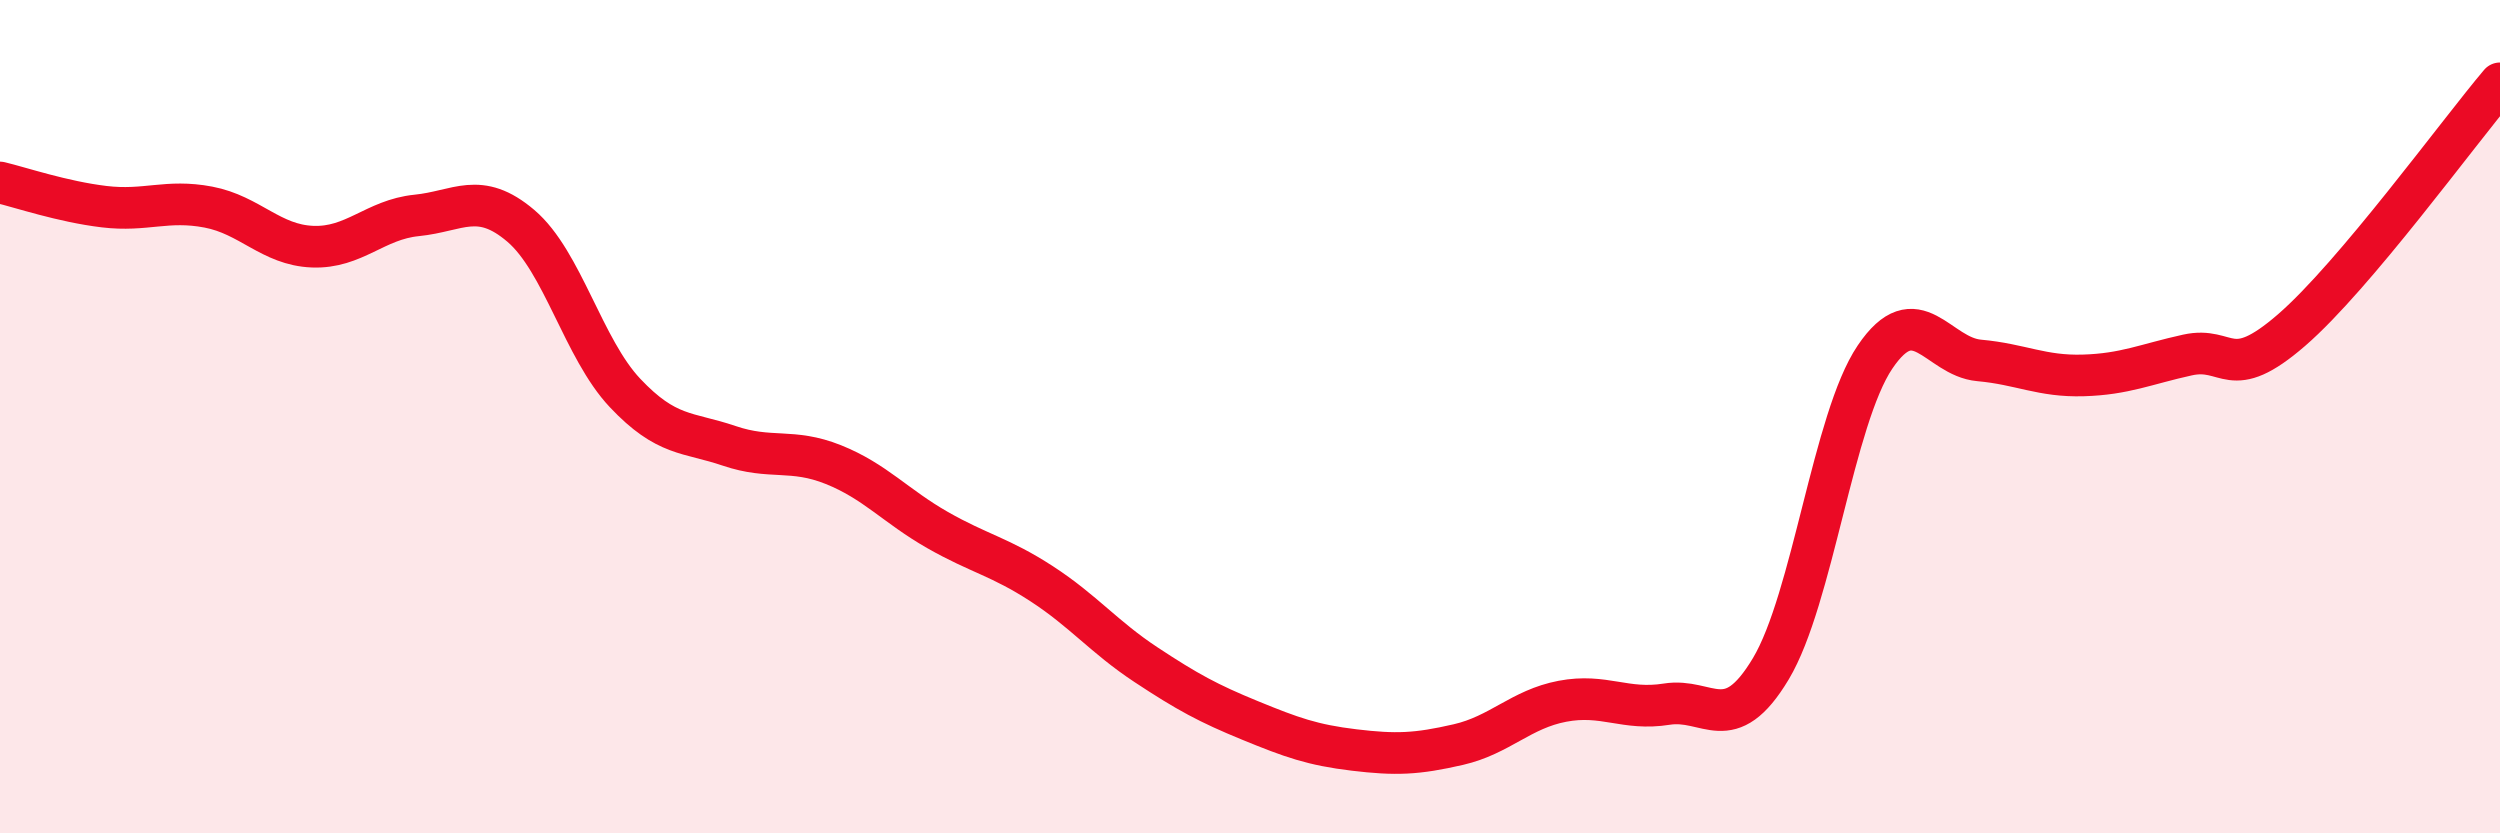 
    <svg width="60" height="20" viewBox="0 0 60 20" xmlns="http://www.w3.org/2000/svg">
      <path
        d="M 0,4.38 C 0.5,4.5 1.5,4.84 2.5,4.96 C 3.5,5.08 4,4.78 5,4.97 C 6,5.16 6.5,5.88 7.5,5.92 C 8.5,5.96 9,5.27 10,5.17 C 11,5.07 11.5,4.57 12.5,5.42 C 13.5,6.27 14,8.37 15,9.43 C 16,10.49 16.5,10.36 17.5,10.7 C 18.5,11.04 19,10.75 20,11.15 C 21,11.55 21.5,12.15 22.5,12.72 C 23.5,13.29 24,13.36 25,14.01 C 26,14.66 26.5,15.29 27.5,15.95 C 28.5,16.61 29,16.88 30,17.29 C 31,17.7 31.5,17.88 32.5,18 C 33.5,18.12 34,18.1 35,17.87 C 36,17.64 36.5,17.02 37.5,16.83 C 38.5,16.64 39,17.06 40,16.9 C 41,16.74 41.5,17.72 42.5,16.05 C 43.5,14.38 44,10.05 45,8.57 C 46,7.09 46.5,8.56 47.5,8.65 C 48.5,8.74 49,9.04 50,9.01 C 51,8.98 51.5,8.74 52.5,8.52 C 53.5,8.3 53.5,9.22 55,7.92 C 56.5,6.62 59,3.18 60,2L60 20L0 20Z"
        fill="#EB0A25"
        opacity="0.1"
        stroke-linecap="round"
        stroke-linejoin="round"
      />
      <path
        d="M 0,4.38 C 0.5,4.5 1.5,4.84 2.5,4.96 C 3.5,5.08 4,4.78 5,4.97 C 6,5.16 6.5,5.88 7.5,5.92 C 8.5,5.96 9,5.27 10,5.17 C 11,5.07 11.5,4.57 12.5,5.42 C 13.5,6.27 14,8.37 15,9.43 C 16,10.49 16.5,10.36 17.5,10.7 C 18.5,11.04 19,10.75 20,11.15 C 21,11.55 21.5,12.15 22.5,12.72 C 23.5,13.29 24,13.36 25,14.01 C 26,14.66 26.5,15.29 27.5,15.95 C 28.5,16.61 29,16.88 30,17.29 C 31,17.7 31.5,17.88 32.5,18 C 33.5,18.12 34,18.1 35,17.87 C 36,17.64 36.5,17.02 37.5,16.83 C 38.5,16.64 39,17.06 40,16.9 C 41,16.74 41.5,17.72 42.5,16.05 C 43.5,14.38 44,10.05 45,8.57 C 46,7.09 46.5,8.56 47.5,8.65 C 48.5,8.74 49,9.04 50,9.01 C 51,8.98 51.5,8.74 52.5,8.52 C 53.5,8.3 53.5,9.22 55,7.92 C 56.5,6.62 59,3.18 60,2"
        stroke="#EB0A25"
        stroke-width="1"
        fill="none"
        stroke-linecap="round"
        stroke-linejoin="round"
      />
    </svg>
  